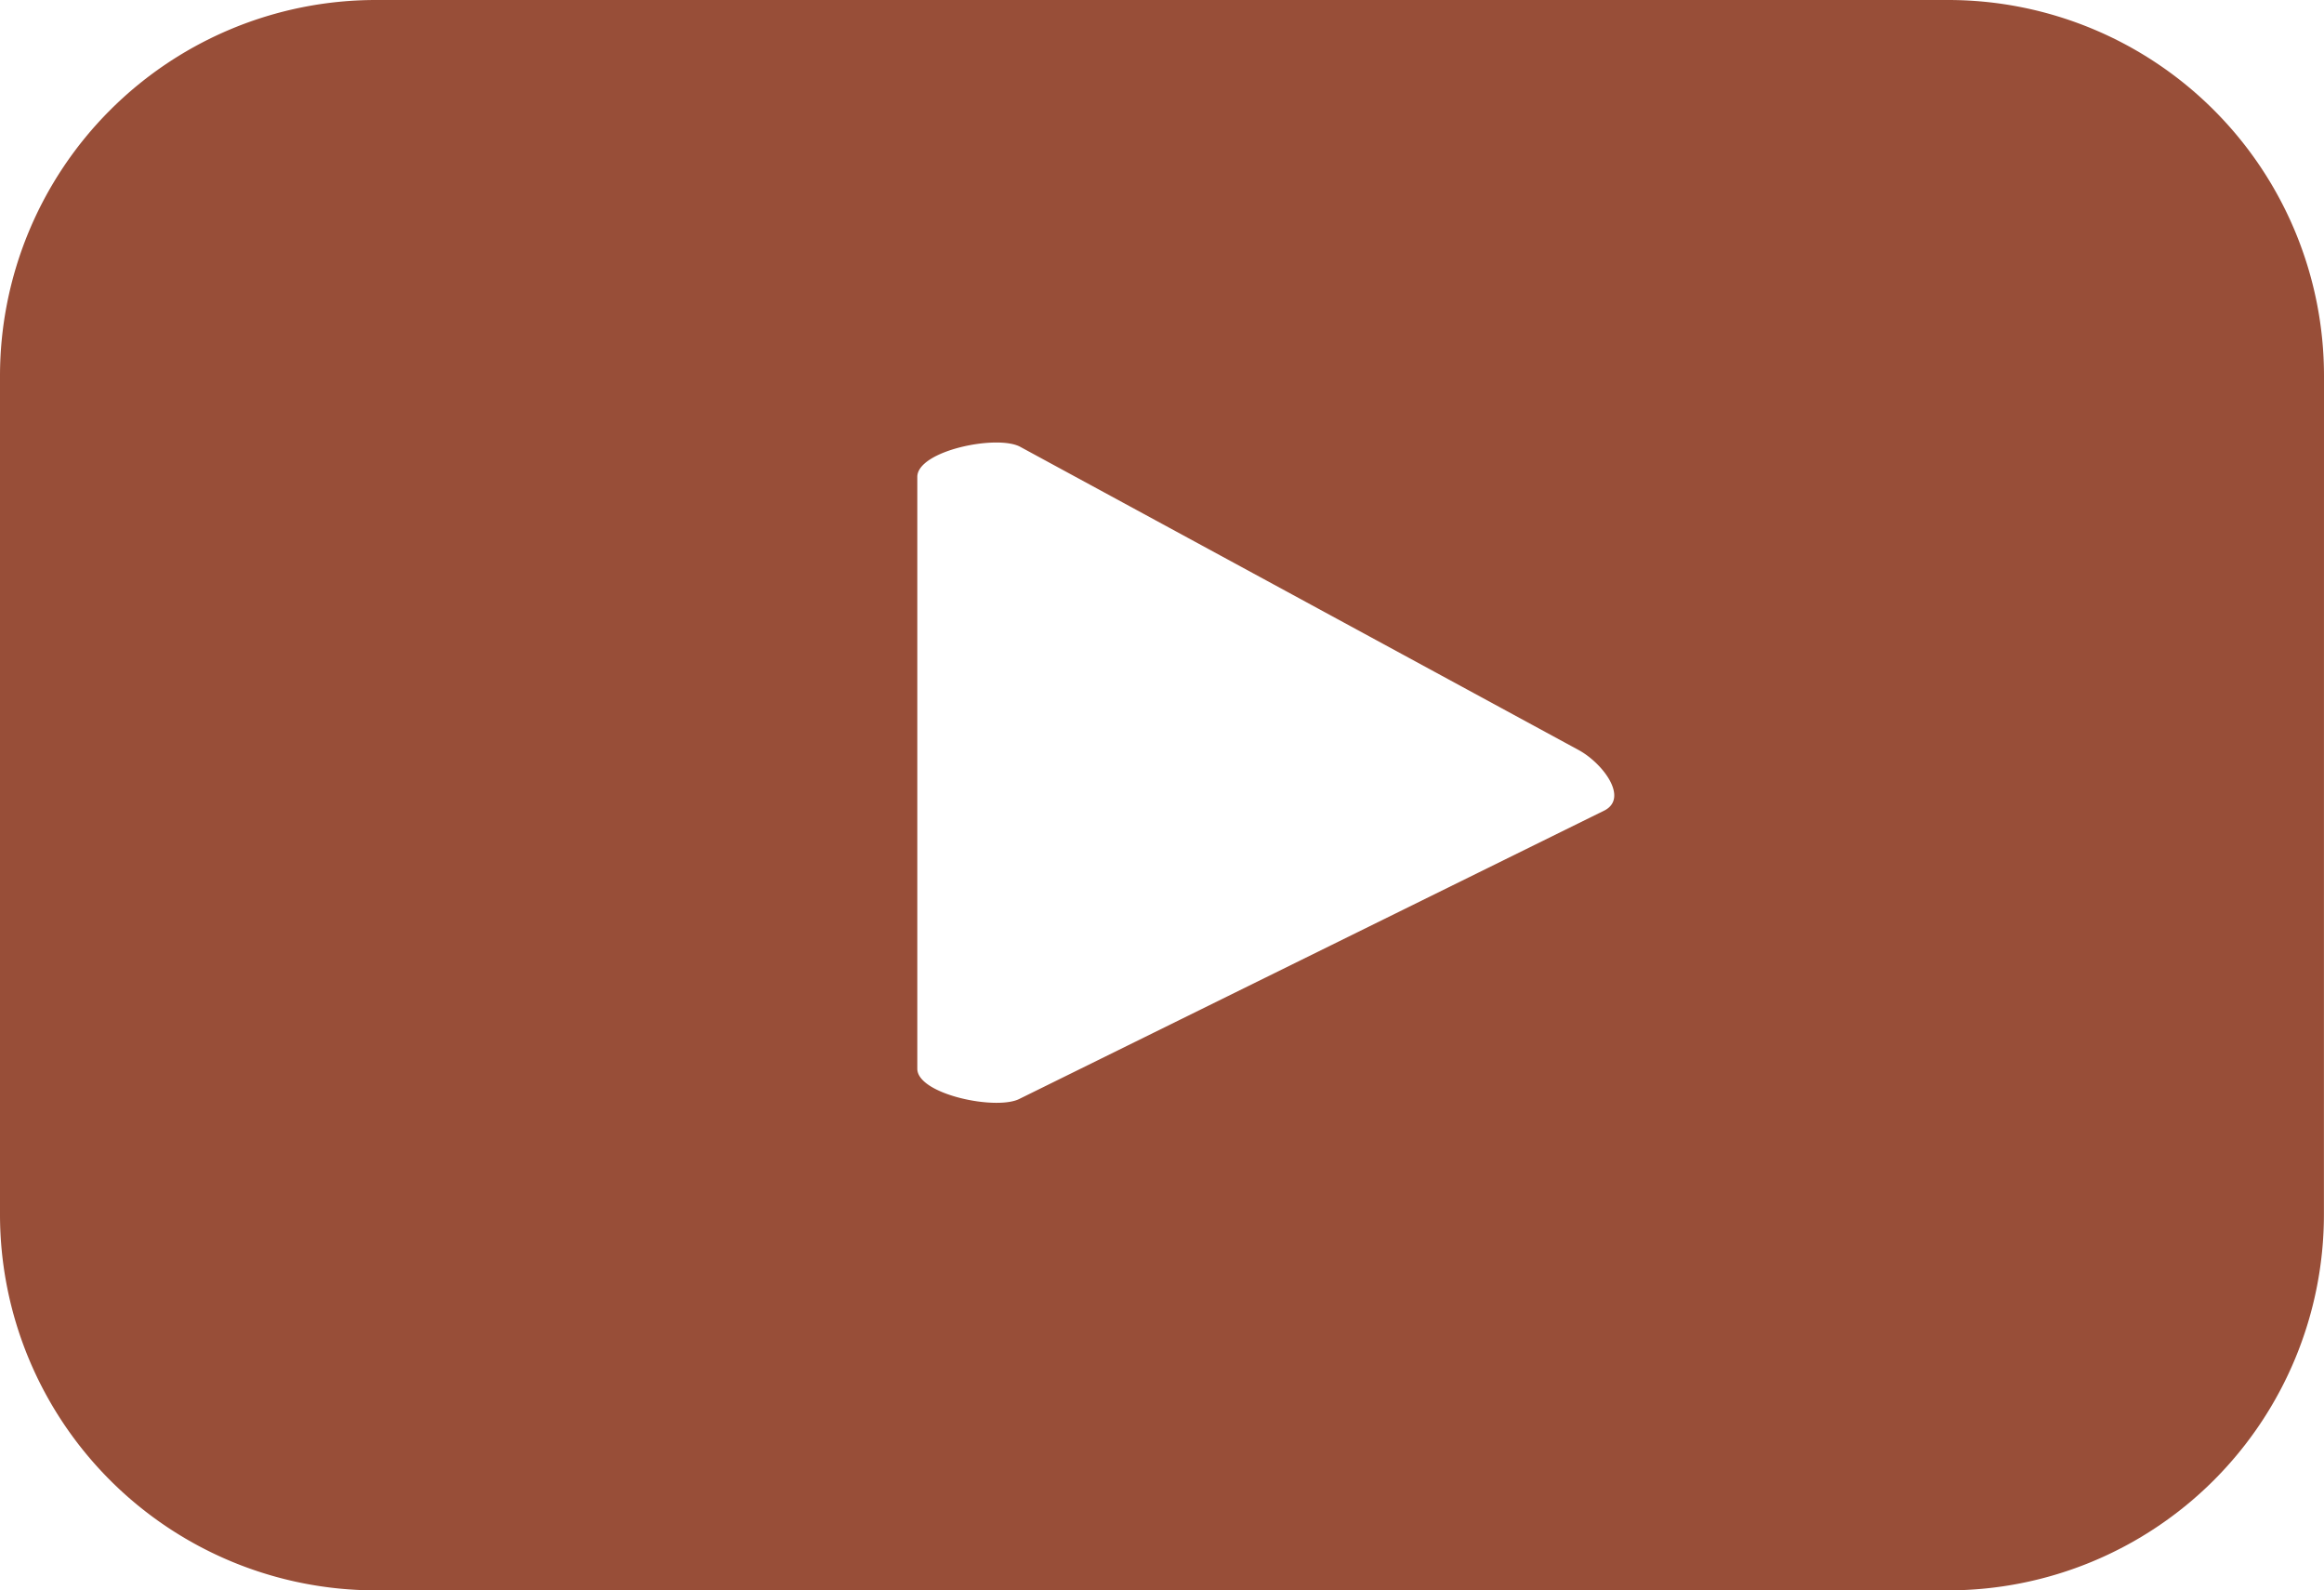 <svg id="Group_30" data-name="Group 30" xmlns="http://www.w3.org/2000/svg" width="31.129" height="21.298" viewBox="0 0 31.129 21.298">
  <path id="Path_29" data-name="Path 29" d="M913.758,379.413a5.035,5.035,0,0,0-5.035-5.034H887.664a5.035,5.035,0,0,0-5.035,5.035v11.228a5.035,5.035,0,0,0,5.035,5.034h21.058a5.035,5.035,0,0,0,5.035-5.034Zm-9.633,5.817-7.834,3.861c-.306.166-1.375-.056-1.375-.4v-7.926c0-.352,1.078-.573,1.383-.4l7.486,4.064C904.1,384.606,904.442,385.059,904.125,385.23Z" transform="translate(-882.629 -374.379)" fill="#984e38"/>
</svg>
